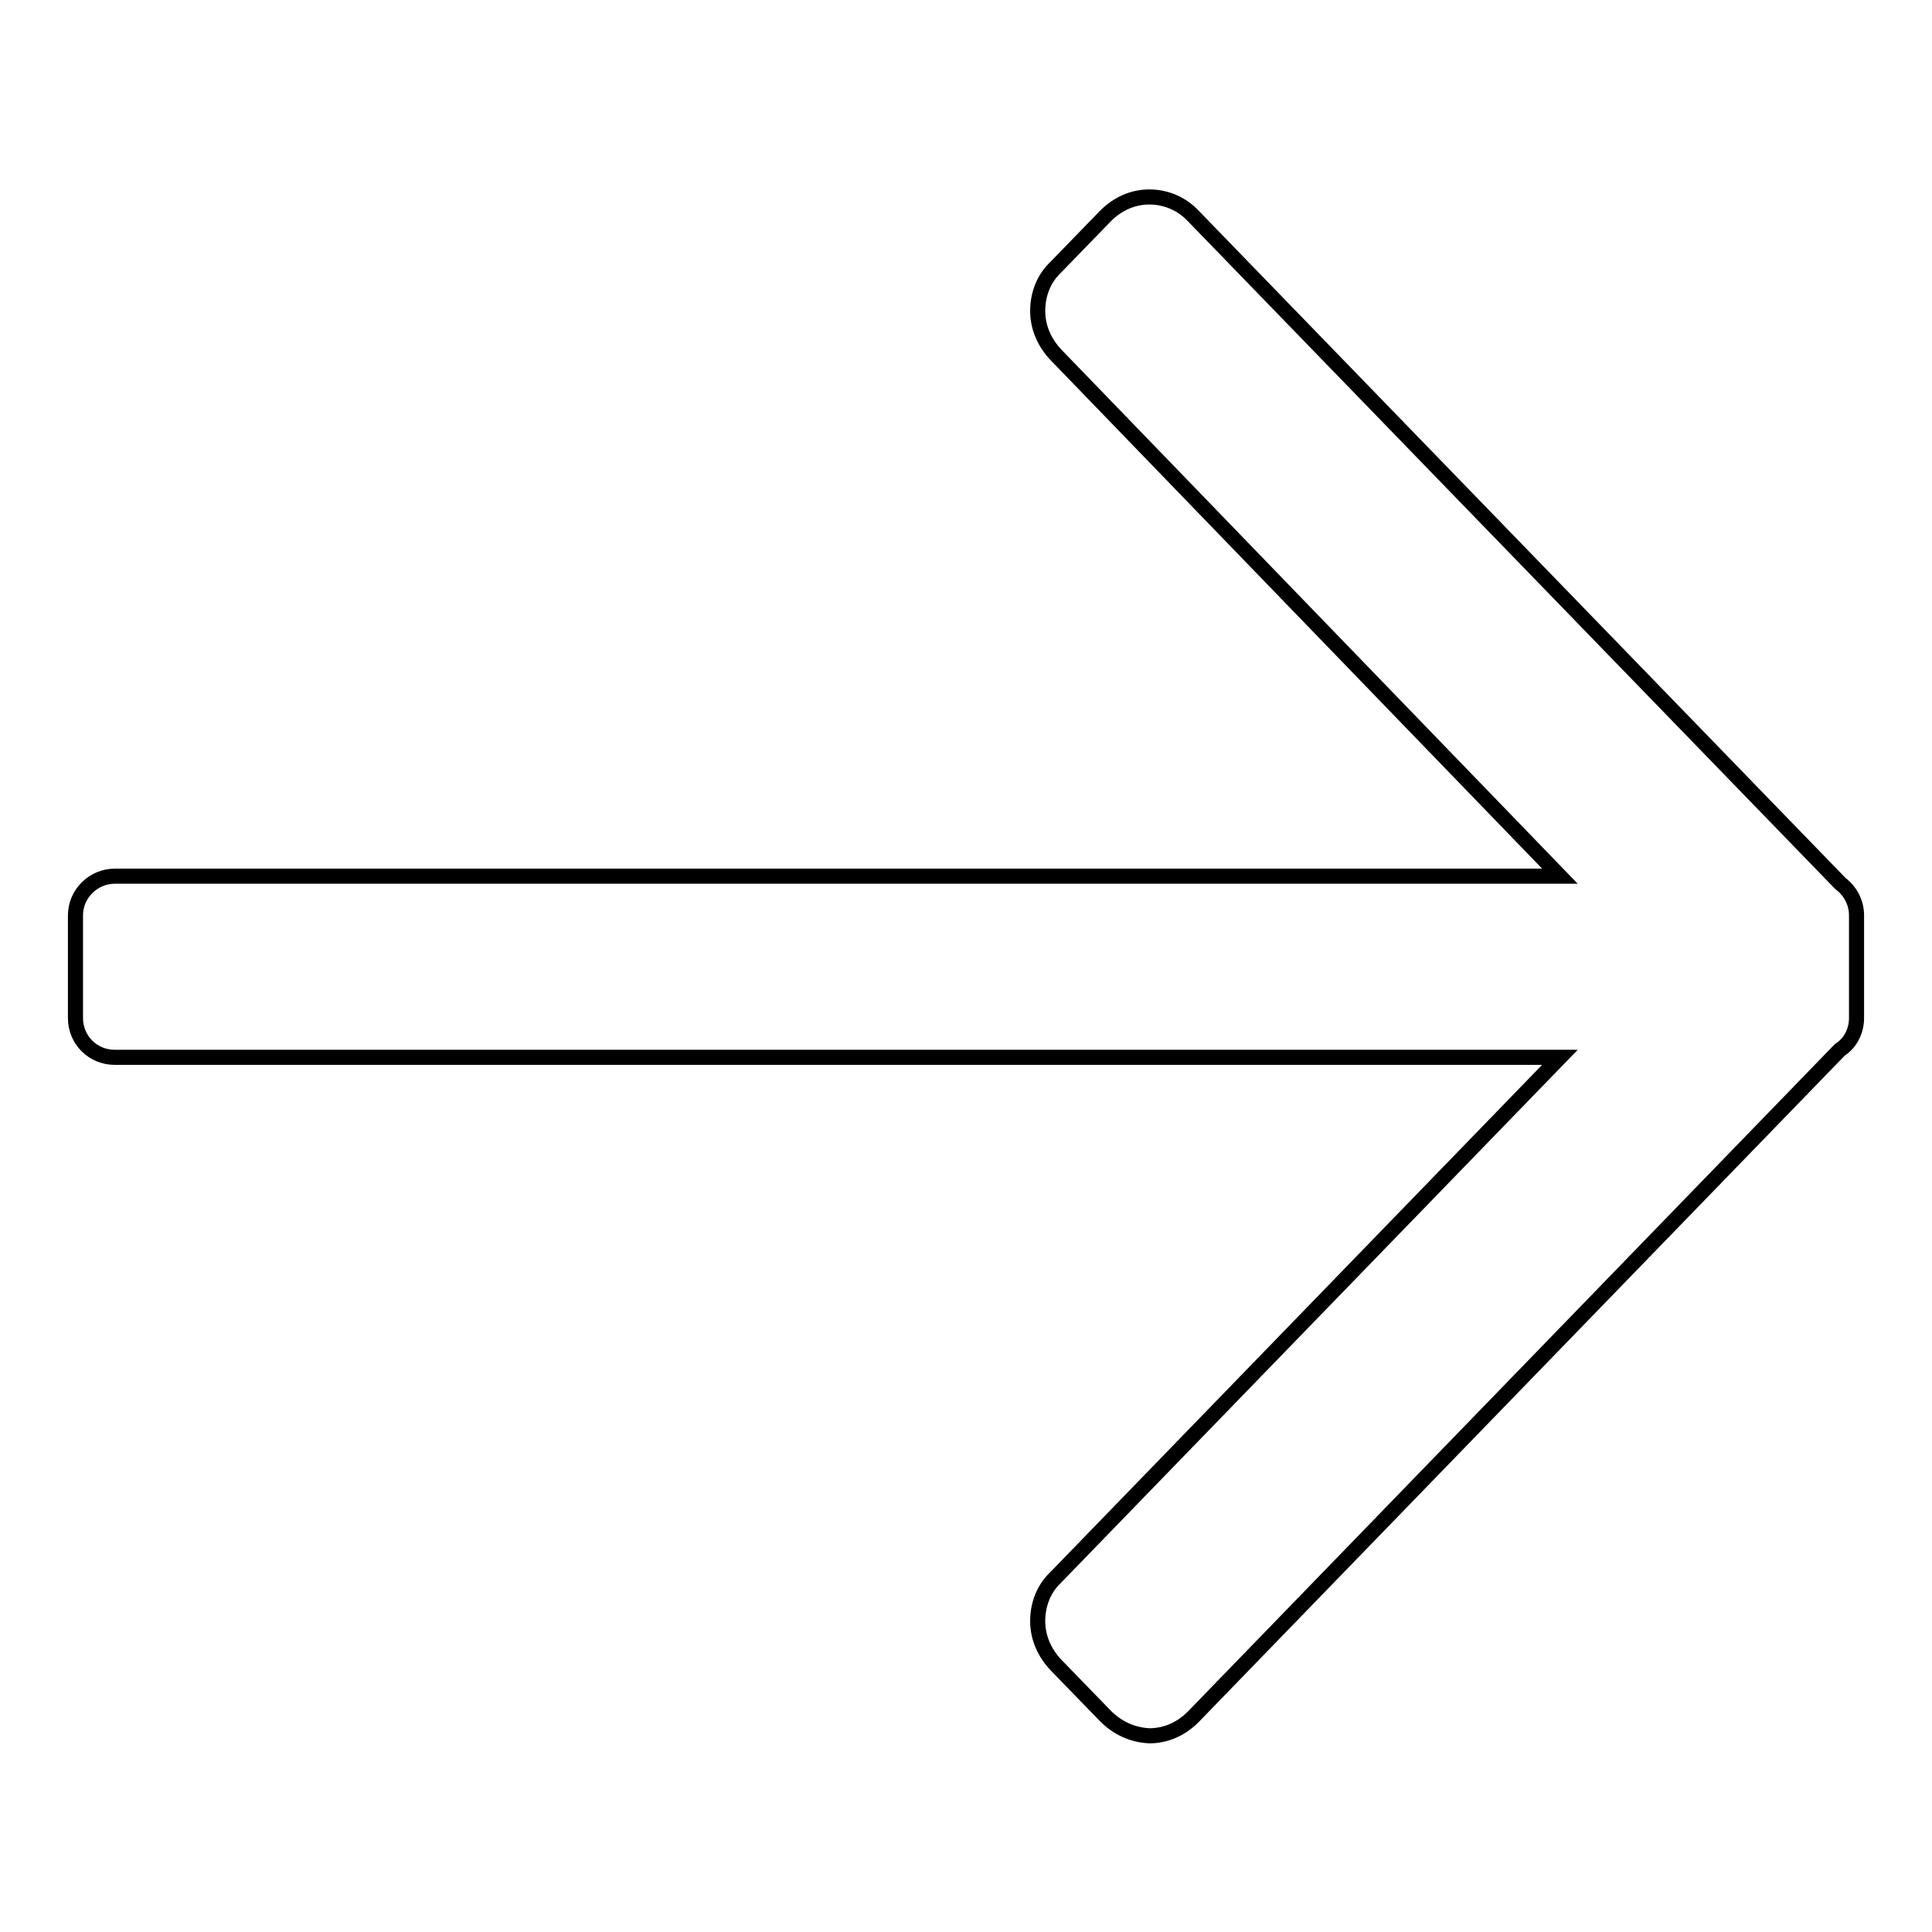 <?xml version="1.0" encoding="utf-8"?>
<!-- Svg Vector Icons : http://www.onlinewebfonts.com/icon -->
<!DOCTYPE svg PUBLIC "-//W3C//DTD SVG 1.1//EN" "http://www.w3.org/Graphics/SVG/1.1/DTD/svg11.dtd">
<svg version="1.1" xmlns="http://www.w3.org/2000/svg" xmlns:xlink="http://www.w3.org/1999/xlink" x="0px" y="0px" viewBox="0 0 256 256" enable-background="new 0 0 256 256" xml:space="preserve">
<g> <path stroke-width="2" fill-opacity="0" stroke="#000000"  d="M146.5,227.4l-6.6-6.8c-1.5-1.6-2.4-3.6-2.4-5.8c0-2.2,0.8-4.3,2.4-5.8l66.8-68.9H15.2 c-2.9,0-5.2-2.3-5.2-5.2v-13.6c0-2.9,2.4-5.2,5.2-5.2h191.5L139.9,47c-1.5-1.6-2.4-3.6-2.4-5.8c0-2.2,0.8-4.3,2.4-5.8l6.6-6.8 c1.6-1.6,3.6-2.5,5.8-2.5c2.2,0,4.3,0.9,5.8,2.5l85.5,88.2c0.1,0.1,0.2,0.2,0.3,0.3c1.3,1,2.1,2.5,2.1,4.2v13.6 c0,1.7-0.8,3.3-2.2,4.2c-0.1,0.1-0.1,0.1-0.2,0.2l-85.5,88.2c-1.6,1.6-3.6,2.5-5.8,2.5C150.1,229.9,148.1,229,146.5,227.4z"/></g>
</svg>